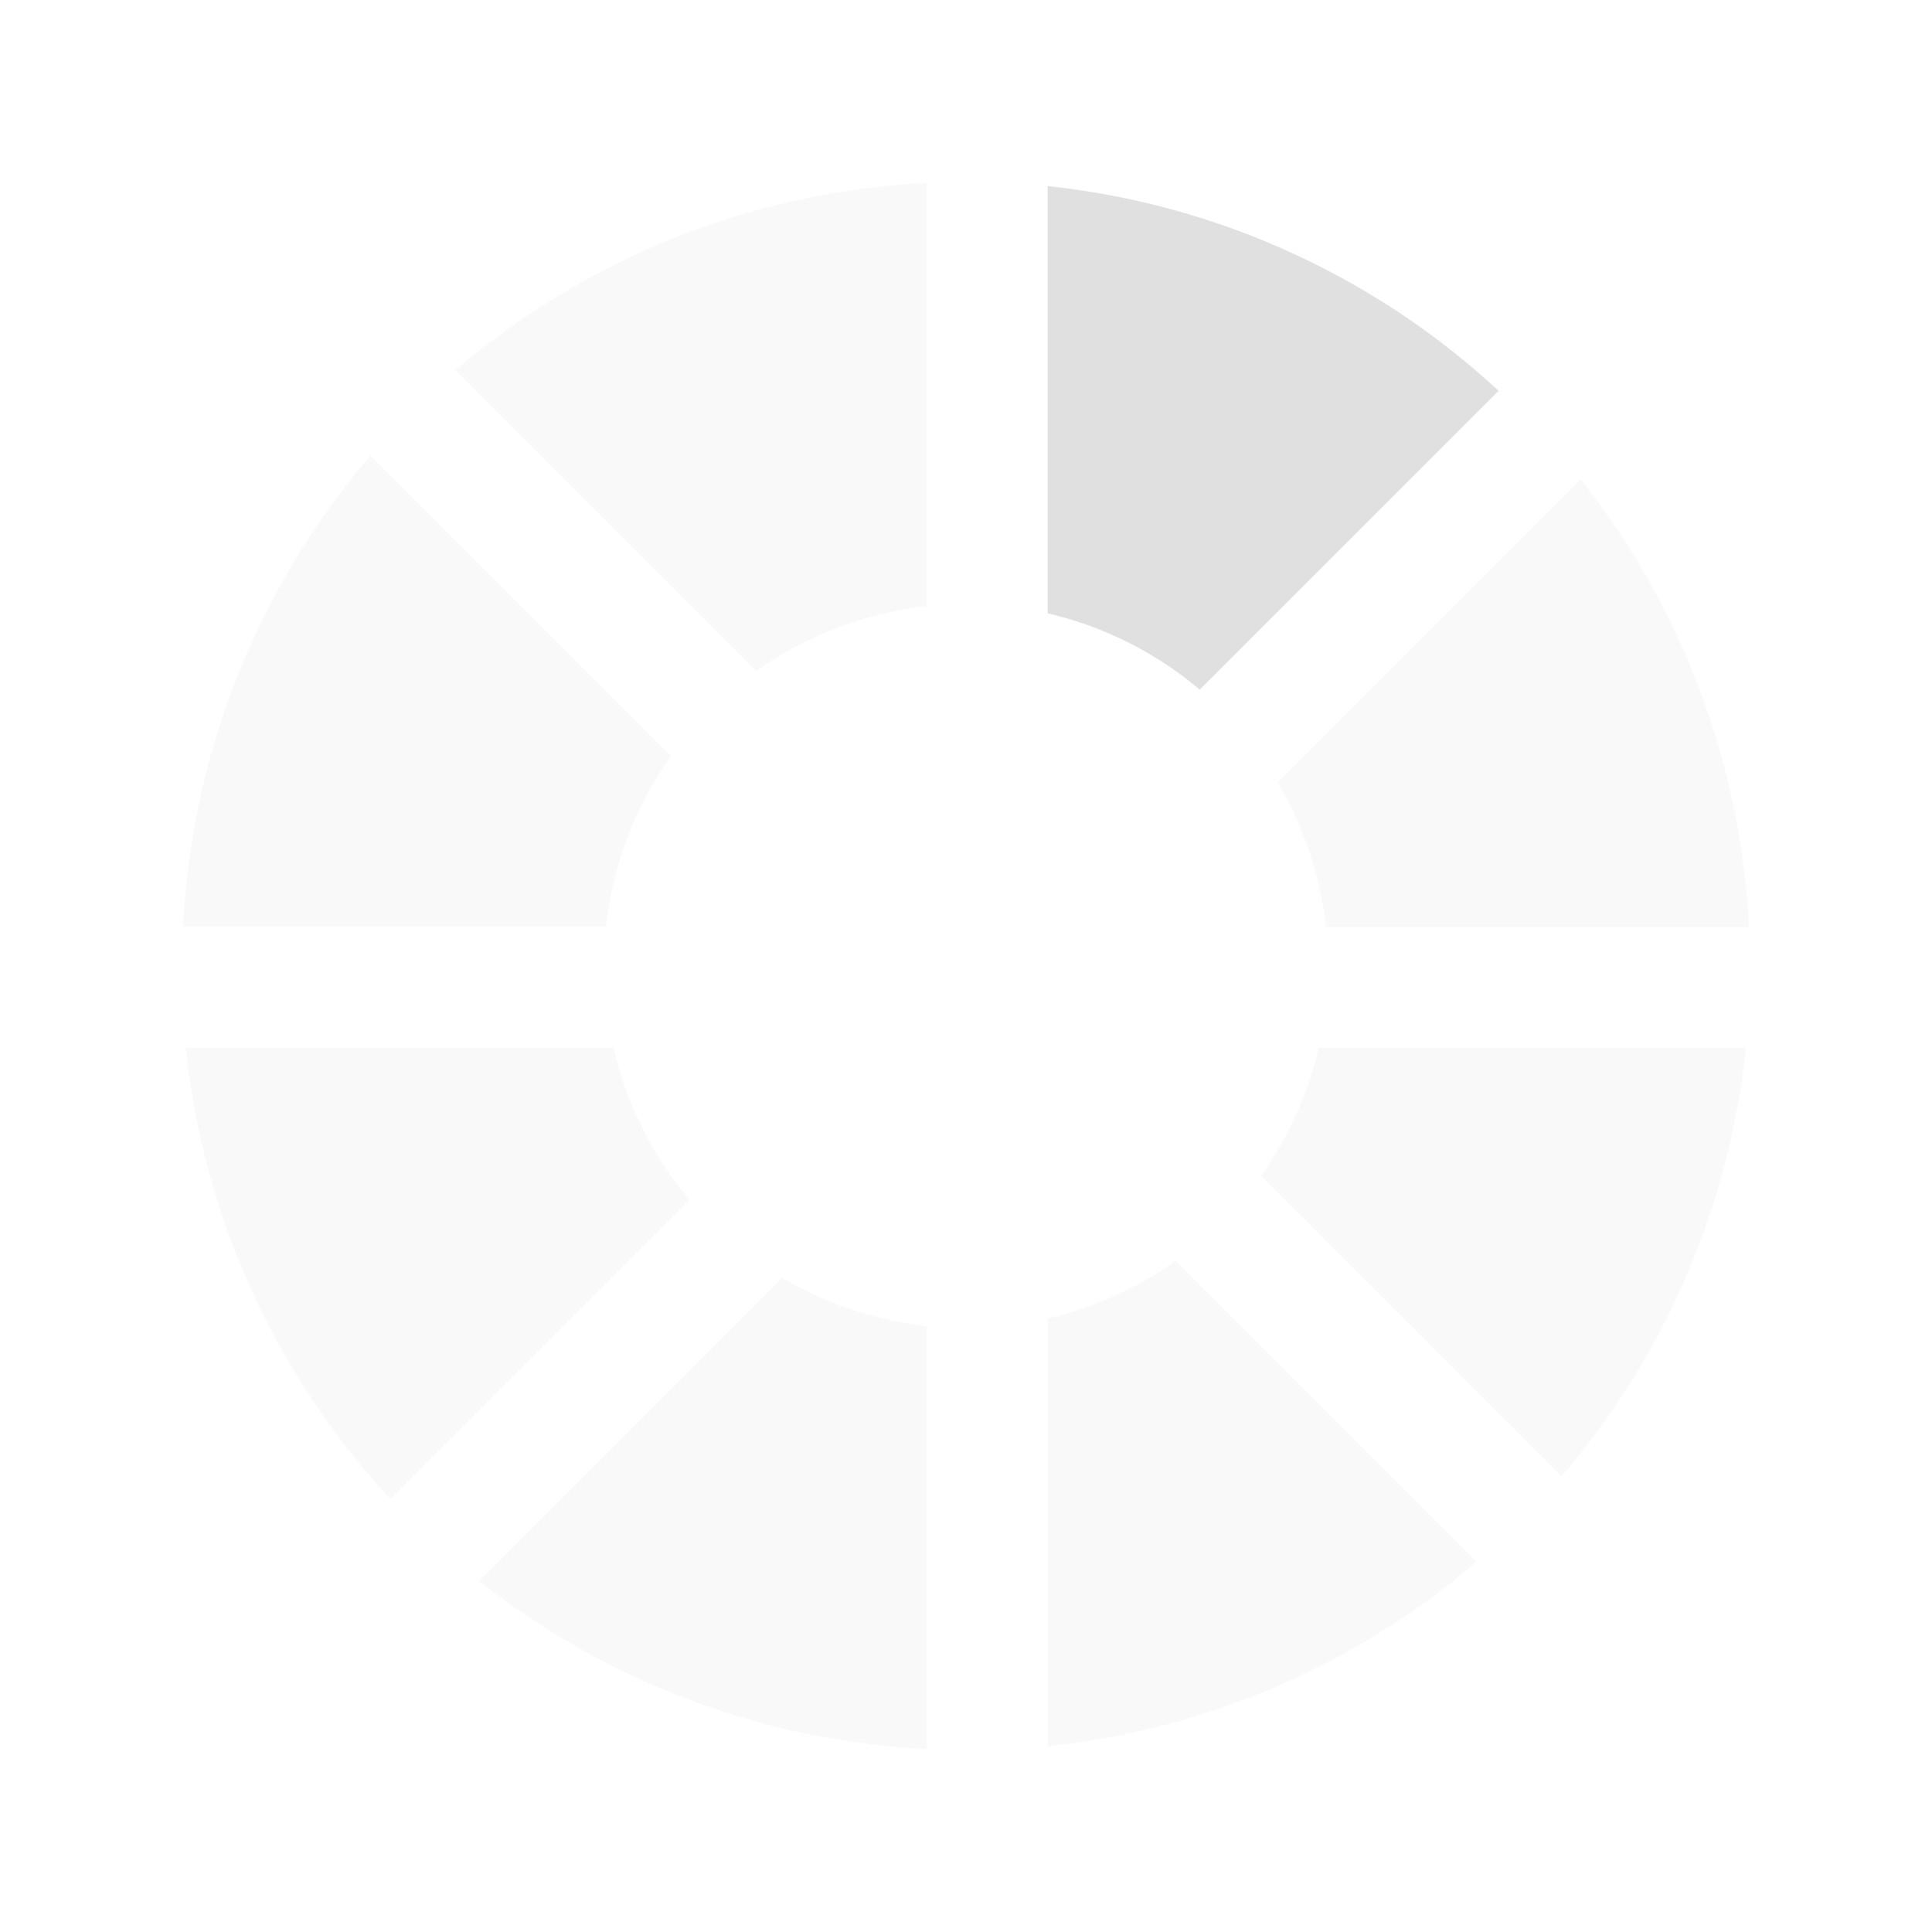 <?xml version="1.0" encoding="UTF-8" standalone="no"?>
<!-- Created with Inkscape (http://www.inkscape.org/) -->

<svg
   xmlns:dc="http://purl.org/dc/elements/1.1/"
   xmlns:cc="http://creativecommons.org/ns#"
   xmlns:rdf="http://www.w3.org/1999/02/22-rdf-syntax-ns#"
   xmlns:svg="http://www.w3.org/2000/svg"
   xmlns="http://www.w3.org/2000/svg"
   xmlns:sodipodi="http://sodipodi.sourceforge.net/DTD/sodipodi-0.dtd"
   xmlns:inkscape="http://www.inkscape.org/namespaces/inkscape"
   width="32"
   height="32"
   viewBox="0 0 32 32"
   id="svg2"
   version="1.1"
   inkscape:version="0.91 r13725"
   inkscape:export-filename="/home/djrm/Projects/godot/tools/editor/icons/icon_wait_preview_8.png"
   inkscape:export-xdpi="45"
   inkscape:export-ydpi="45"
   sodipodi:docname="icon_progress.svg">
  <defs
     id="defs4" />
  <sodipodi:namedview
     id="base"
     pagecolor="#ffffff"
     bordercolor="#666666"
     borderopacity="1.0"
     inkscape:pageopacity="0.0"
     inkscape:pageshadow="2"
     inkscape:zoom="16"
     inkscape:cx="15.451143"
     inkscape:cy="15.845828"
     inkscape:document-units="px"
     inkscape:current-layer="layer1"
     showgrid="true"
     units="px"
     inkscape:snap-bbox="true"
     inkscape:bbox-paths="true"
     inkscape:bbox-nodes="true"
     inkscape:snap-bbox-edge-midpoints="true"
     inkscape:snap-bbox-midpoints="false"
     inkscape:snap-object-midpoints="true"
     inkscape:snap-center="true"
     inkscape:window-width="1920"
     inkscape:window-height="1016"
     inkscape:window-x="0"
     inkscape:window-y="27"
     inkscape:window-maximized="1">
    <inkscape:grid
       type="xygrid"
       id="grid3336" />
  </sodipodi:namedview>
  <g
     inkscape:label="Layer 1"
     inkscape:groupmode="layer"
     id="layer1"
     transform="translate(0,-1020.362)">
    <path
       style="fill:#e0e0e0;fill-opacity:0.196;stroke:none;stroke-width:4;stroke-linecap:round;stroke-linejoin:miter;stroke-miterlimit:4;stroke-dasharray:none;stroke-opacity:1"
       d="m 7.545,1026.493 4.983,4.983 a 6,6 0 0 1 2.826,-1.075 l -8.8e-5,-7.008 a 13,13 0 0 0 -7.808,3.099 z"
       id="path4211"
       inkscape:connector-curvature="0" />
    <path
       style="fill:#e0e0e0;fill-opacity:0.196;stroke:none;stroke-width:4;stroke-linecap:round;stroke-linejoin:miter;stroke-miterlimit:4;stroke-dasharray:none;stroke-opacity:1"
       d="m 6.135,1027.911 a 13,13 0 0 0 -3.103,7.804 l 7.005,10e-5 a 6,6 0 0 1 1.074,-2.829 l -4.976,-4.976 z"
       id="path4209"
       inkscape:connector-curvature="0" />
    <path
       style="fill:#e0e0e0;fill-opacity:0.196;stroke:none;stroke-width:4;stroke-linecap:round;stroke-linejoin:miter;stroke-miterlimit:4;stroke-dasharray:none;stroke-opacity:1"
       d="m 3.076,1037.716 a 13,13 0 0 0 3.391,7.473 l 4.955,-4.955 a 6,6 0 0 1 -1.261,-2.518 l -7.085,2e-4 z"
       id="path4207"
       inkscape:connector-curvature="0" />
    <path
       style="fill:#e0e0e0;fill-opacity:0.996;stroke:none;stroke-width:4;stroke-linecap:round;stroke-linejoin:miter;stroke-miterlimit:4;stroke-dasharray:none;stroke-opacity:1"
       d="m 17.353,1023.444 3e-6,7.077 a 6,6 0 0 1 2.518,1.264 l 4.95,-4.95 a 13,13 0 0 0 -7.467,-3.39 z"
       id="path4205"
       inkscape:connector-curvature="0" />
    <path
       style="fill:#e0e0e0;fill-opacity:0.196;stroke:none;stroke-width:4;stroke-linecap:round;stroke-linejoin:miter;stroke-miterlimit:4;stroke-dasharray:none;stroke-opacity:1"
       d="m 7.936,1046.548 a 13,13 0 0 0 7.418,2.783 l 1.2e-5,-7.005 a 6,6 0 0 1 -2.398,-0.798 l -5.02,5.02 z"
       id="path4203"
       inkscape:connector-curvature="0" />
    <path
       style="fill:#e0e0e0;fill-opacity:0.196;stroke:none;stroke-width:4;stroke-linecap:round;stroke-linejoin:miter;stroke-miterlimit:4;stroke-dasharray:none;stroke-opacity:1"
       d="m 21.164,1033.32 a 6,6 0 0 1 0.797,2.396 l 7.008,2e-4 a 13,13 0 0 0 -2.788,-7.412 l -5.016,5.016 z"
       id="path4201"
       inkscape:connector-curvature="0" />
    <path
       style="fill:#e0e0e0;fill-opacity:0.196;stroke:none;stroke-width:4;stroke-linecap:round;stroke-linejoin:miter;stroke-miterlimit:4;stroke-dasharray:none;stroke-opacity:1"
       d="m 17.353,1042.201 -4e-6,7.085 a 13,13 0 0 0 7.101,-3.055 l -4.983,-4.983 a 6,6 0 0 1 -2.119,0.953 z"
       id="path4199"
       inkscape:connector-curvature="0" />
    <path
       style="fill:#e0e0e0;fill-opacity:0.196;stroke:none;stroke-width:4;stroke-linecap:round;stroke-linejoin:miter;stroke-miterlimit:4;stroke-dasharray:none;stroke-opacity:1"
       d="m 21.842,1037.716 a 6,6 0 0 1 -0.953,2.121 l 4.976,4.976 a 13,13 0 0 0 3.053,-7.097 l -7.077,0 z"
       id="path4136"
       inkscape:connector-curvature="0" />
  </g>
</svg>
